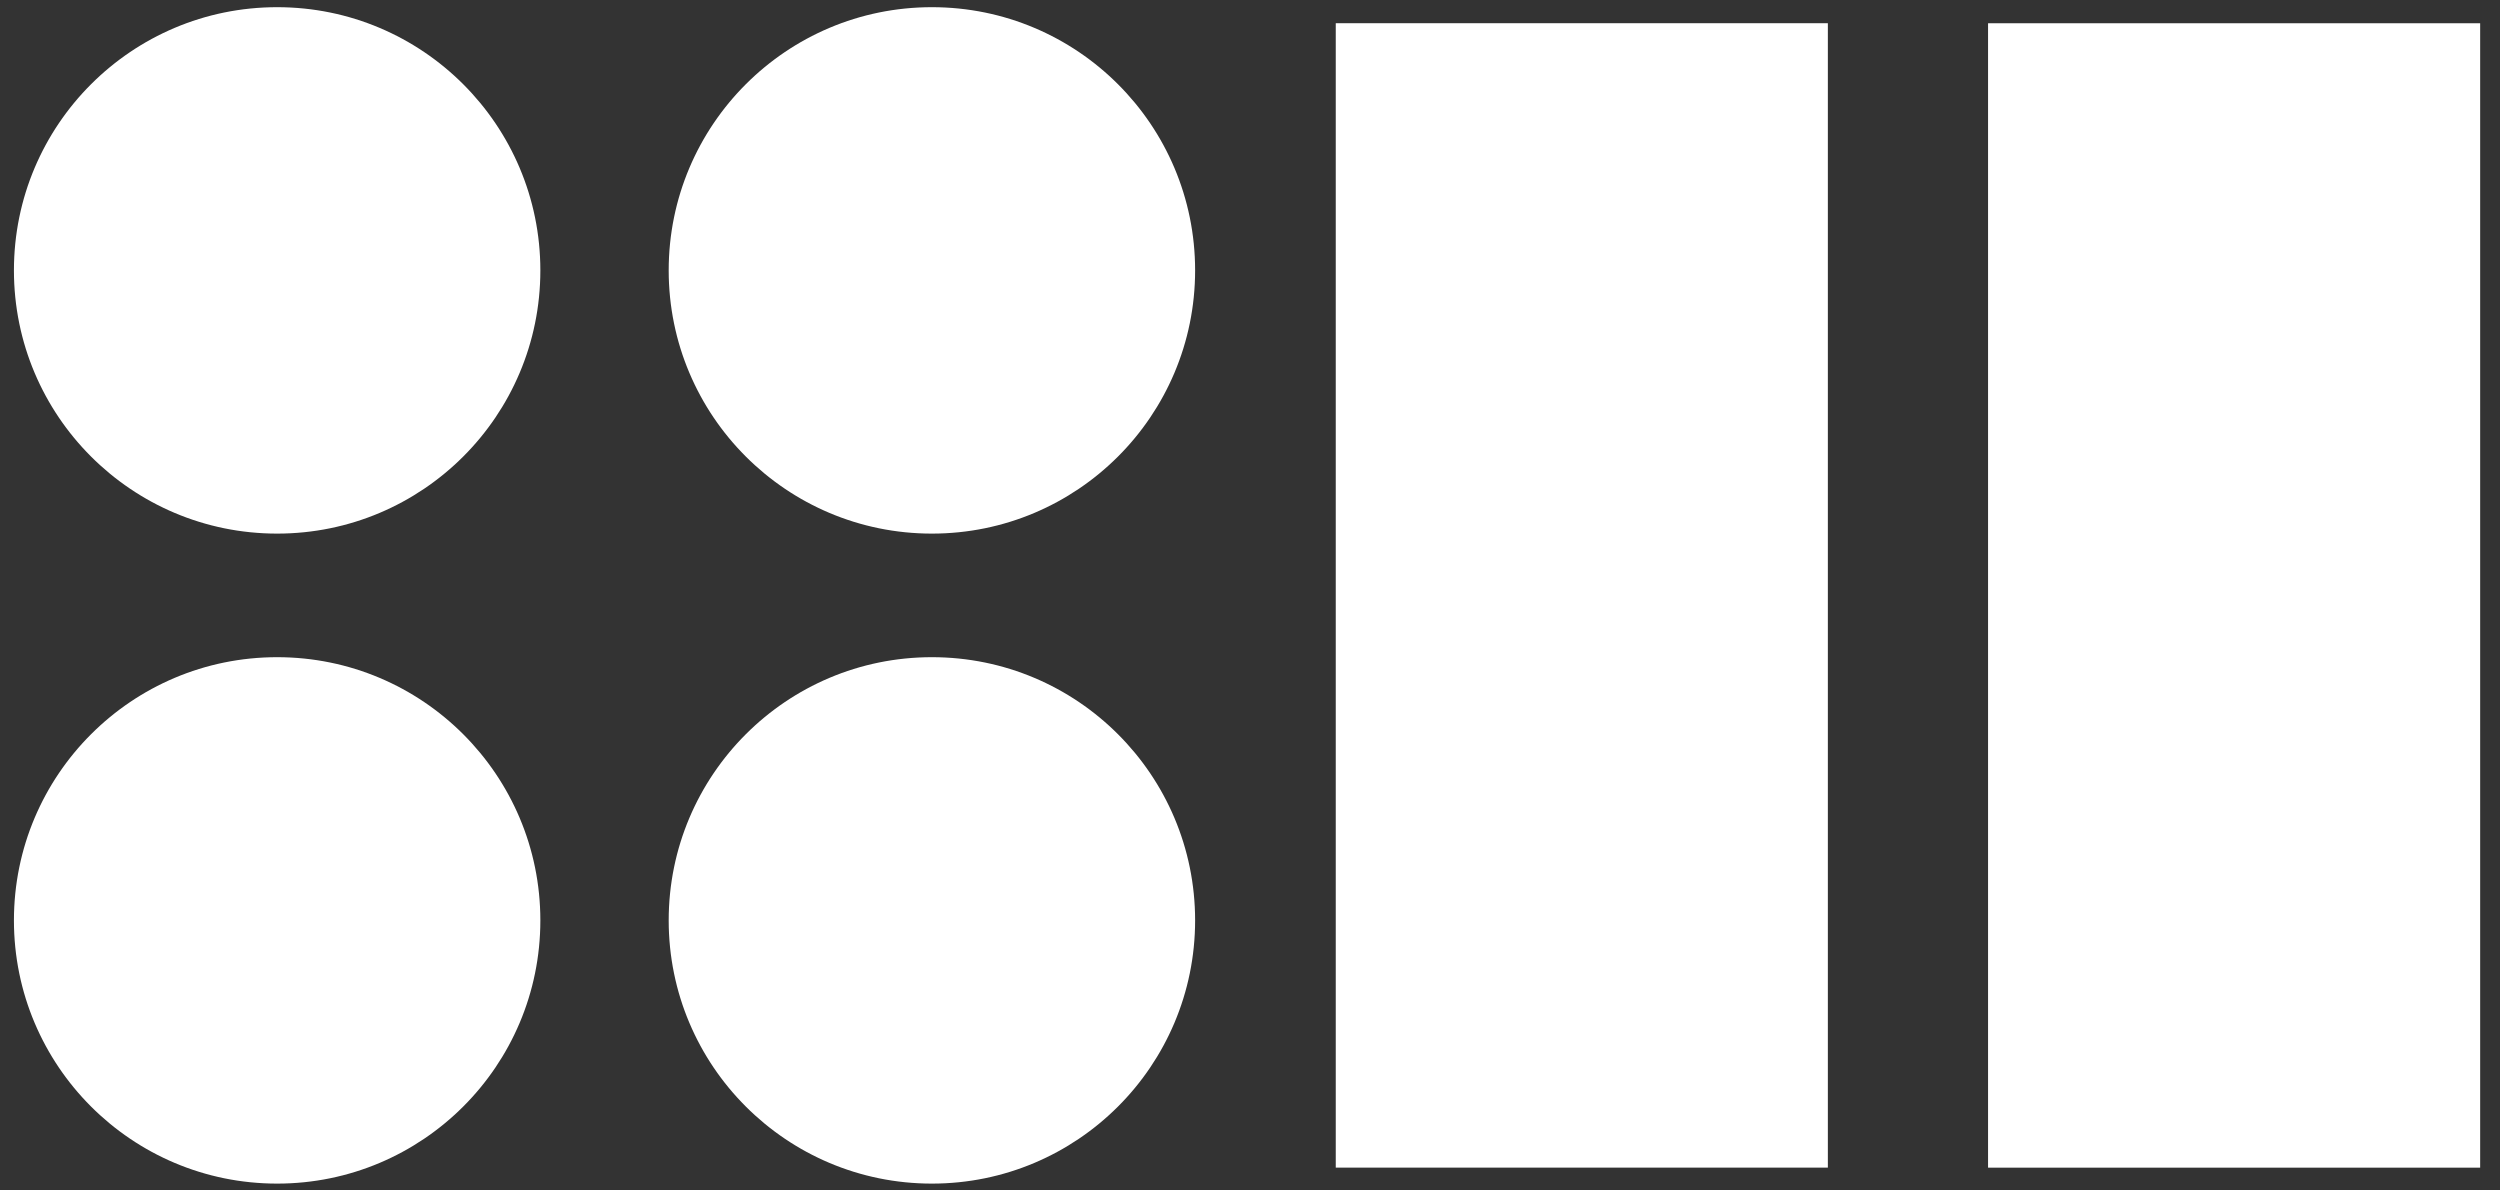 <svg xmlns="http://www.w3.org/2000/svg" width="63" height="30" viewBox="0 0 63 30" fill="none">
  <rect x="0" y="0" width="63" height="30" fill="#333333" stroke="none"/>
  <rect x="62.5" y="0.586" width="28.839" height="12.401" transform="rotate(90 62.5 0.586)" fill="white"/>
  <rect x="46.062" y="0.585" width="28.839" height="12.401" transform="rotate(90 46.062 0.585)" fill="white"/>
  <ellipse cx="6.984" cy="6.814" rx="6.633" ry="6.633" transform="rotate(-180 6.984 6.814)" fill="white"/>
  <ellipse cx="6.984" cy="23.194" rx="6.633" ry="6.633" transform="rotate(-180 6.984 23.194)" fill="white"/>
  <ellipse cx="23.484" cy="6.814" rx="6.633" ry="6.633" transform="rotate(-180 23.484 6.814)" fill="white"/>
  <circle cx="23.484" cy="23.194" r="6.633" transform="rotate(-180 23.484 23.194)" fill="white"/>
</svg>
